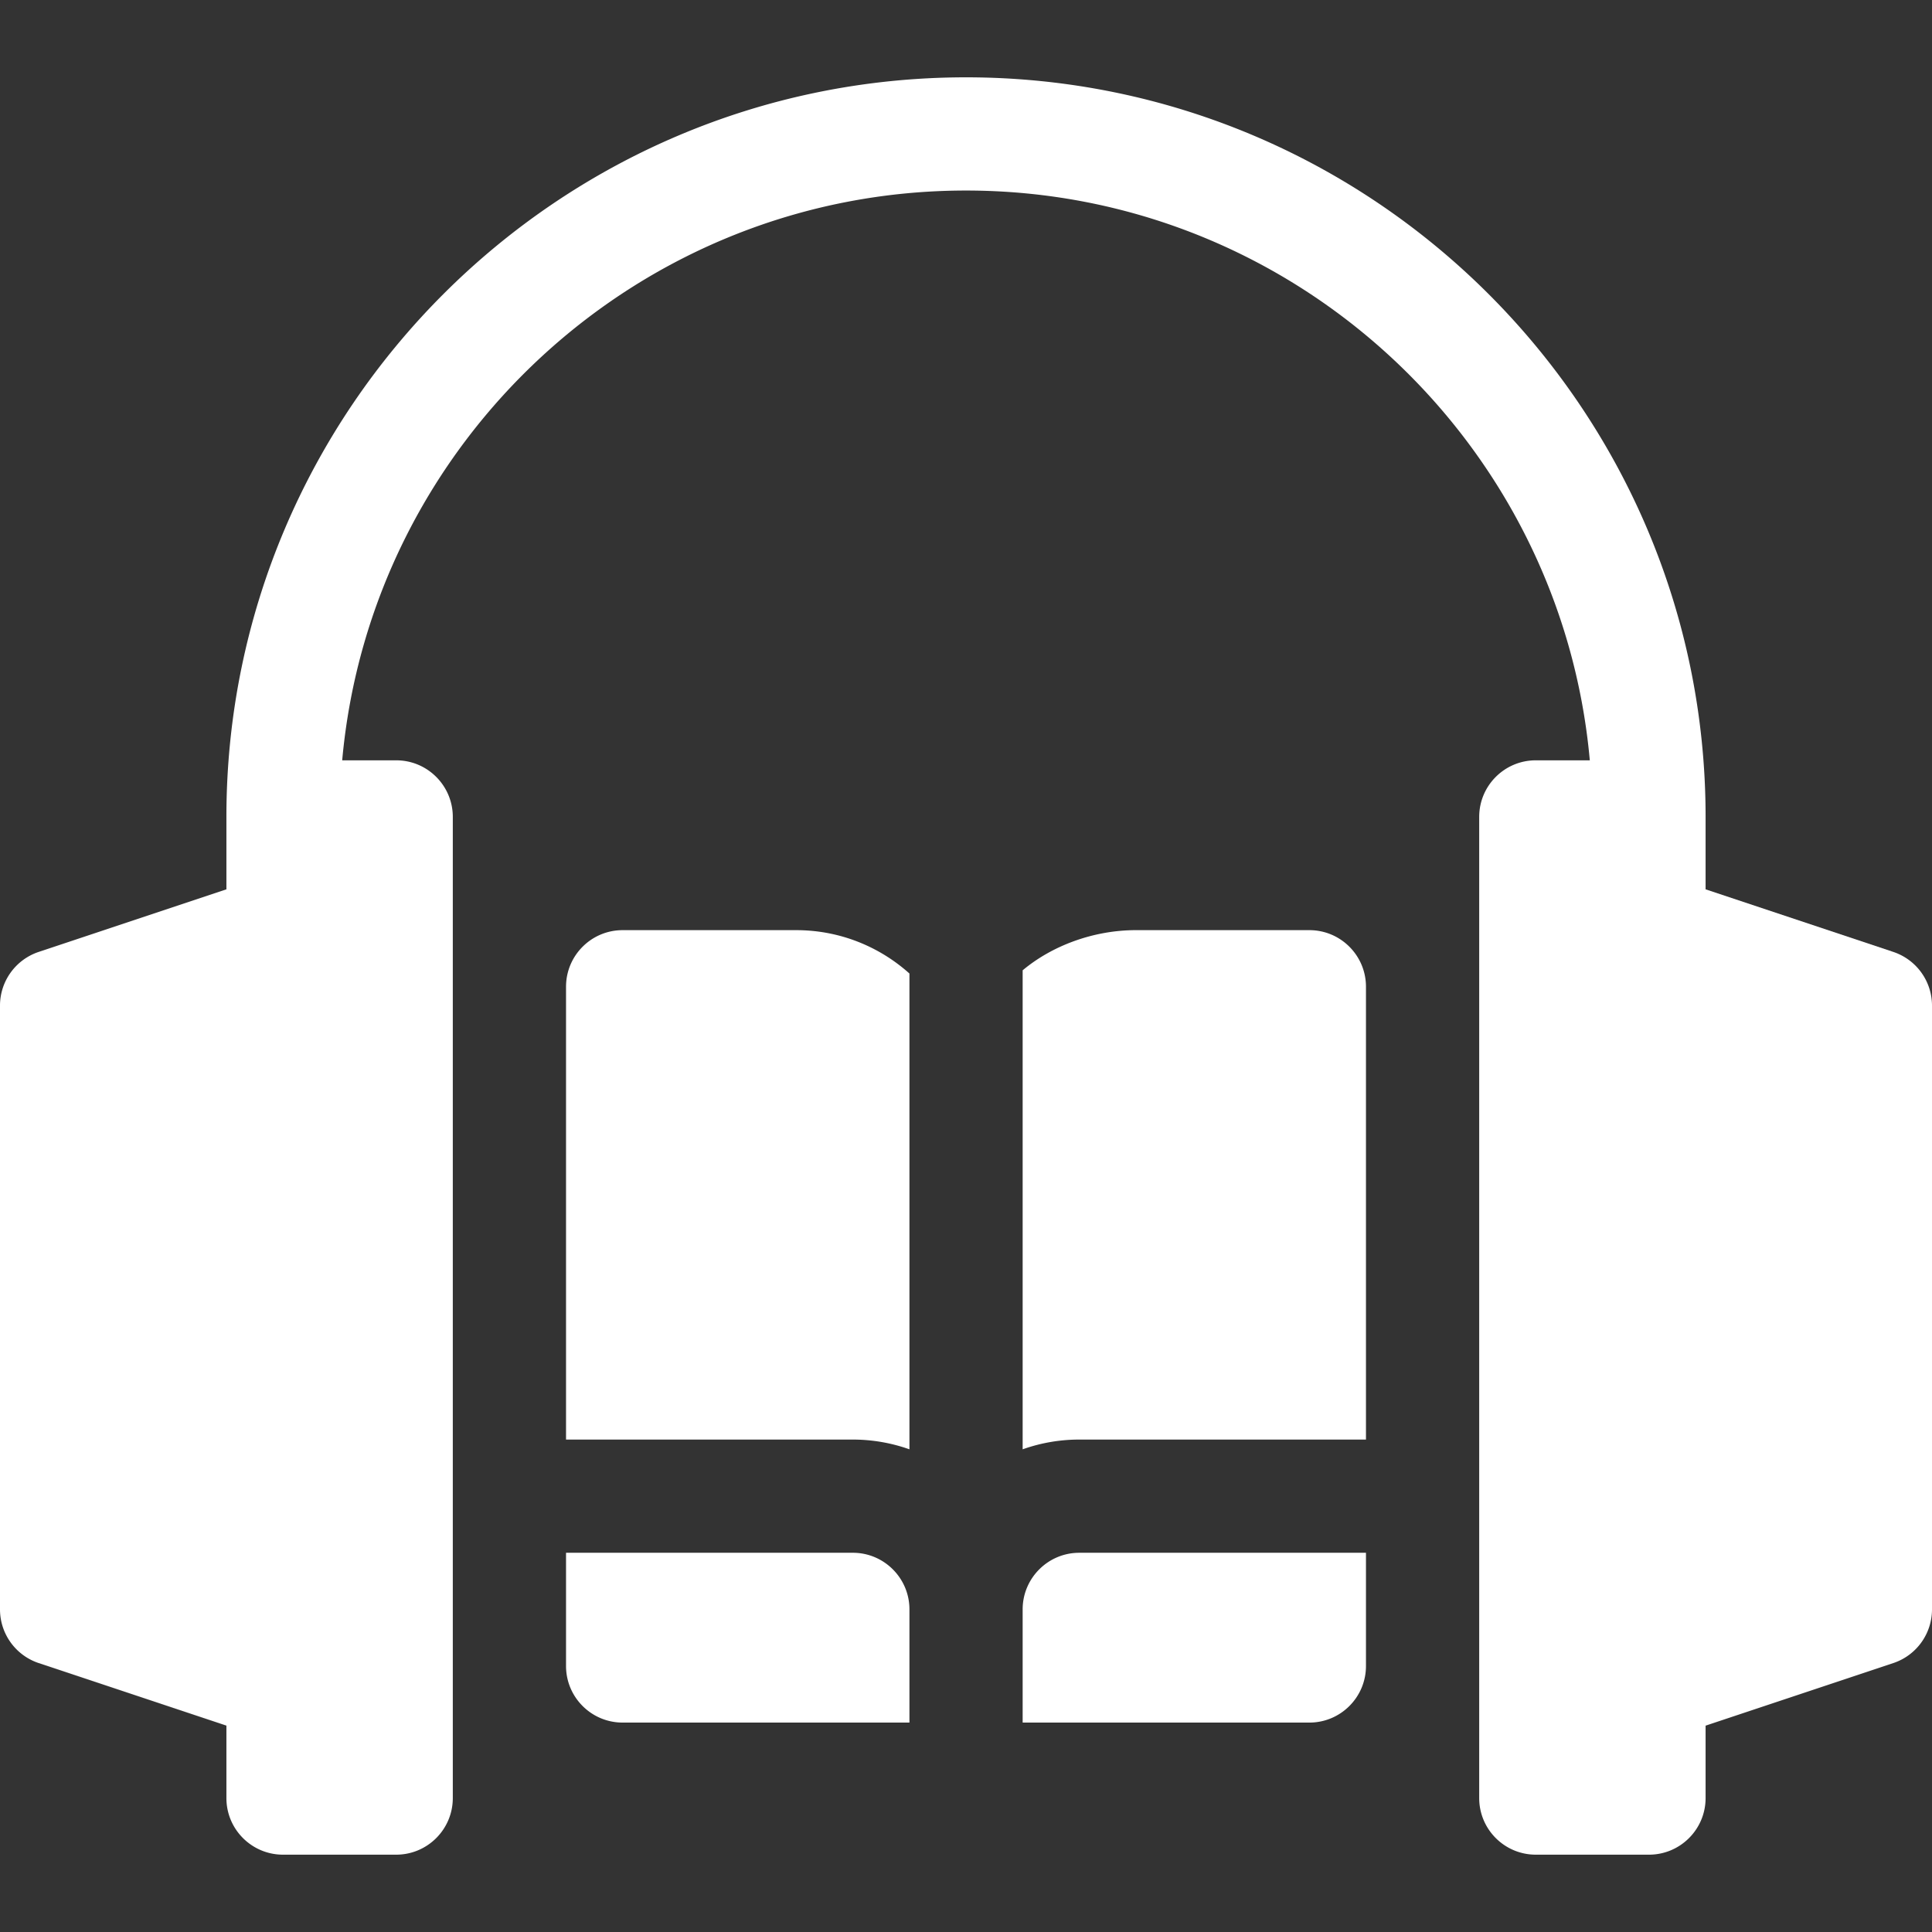 <svg xmlns="http://www.w3.org/2000/svg" version="1.1" xmlns:xlink="http://www.w3.org/1999/xlink" xmlns:svgjs="http://svgjs.com/svgjs" width="512" height="512" x="0" y="0" viewBox="0 0 511.998 511.998" style="enable-background:new 0 0 512 512" xml:space="preserve" class=""><rect x="0" y="0" width="511.998" height="511.998" fill="#333333" stroke="none"/><g><path d="m501.742 252.266-49.744-16.582v-19.191c0-108.074-87.925-195.999-195.999-195.999S60 108.418 60 216.492v19.191l-49.744 16.582A15.002 15.002 0 0 0 0 266.496v160.005a15 15 0 0 0 10.256 14.23L60 457.314v19.191c0 8.284 6.716 15 15 15h29.997c8.284 0 15-6.716 15-15V216.492c0-8.284-6.716-15-15-15H90.685c7.607-84.529 78.839-150.999 165.314-150.999s157.707 66.47 165.315 150.999h-14.313c-8.284 0-15 6.716-15 15v260.013c0 8.284 6.716 15 15 15h29.997c8.284 0 15-6.716 15-15v-19.191l49.744-16.582a15 15 0 0 0 10.256-14.23V266.496a15 15 0 0 0-10.256-14.23z" fill="#fff" data-original="#fff" class=""></path><path d="m271.012 426.474.001.026v30h75.982c8.284 0 15-6.716 15-15v-30h-75.984c-8.263 0-14.985 6.715-14.999 14.974zM226.013 411.5h-76.01v30c0 8.284 6.716 15 15 15h76.008v-30l.001-.026c-.015-8.259-6.737-14.974-14.999-14.974zM241.011 384.083v-126.09c-7.968-7.141-18.482-11.494-29.999-11.494h-46.009c-8.284 0-15 6.716-15 15V381.5h76.01a44.75 44.75 0 0 1 14.998 2.583zM346.995 246.498h-45.983c-11.048 0-22.084 4.013-29.999 10.643v126.941a44.742 44.742 0 0 1 14.998-2.583h75.984V261.498c0-8.284-6.716-15-15-15z" fill="#fff" data-original="#fff" class=""></path></g></svg>